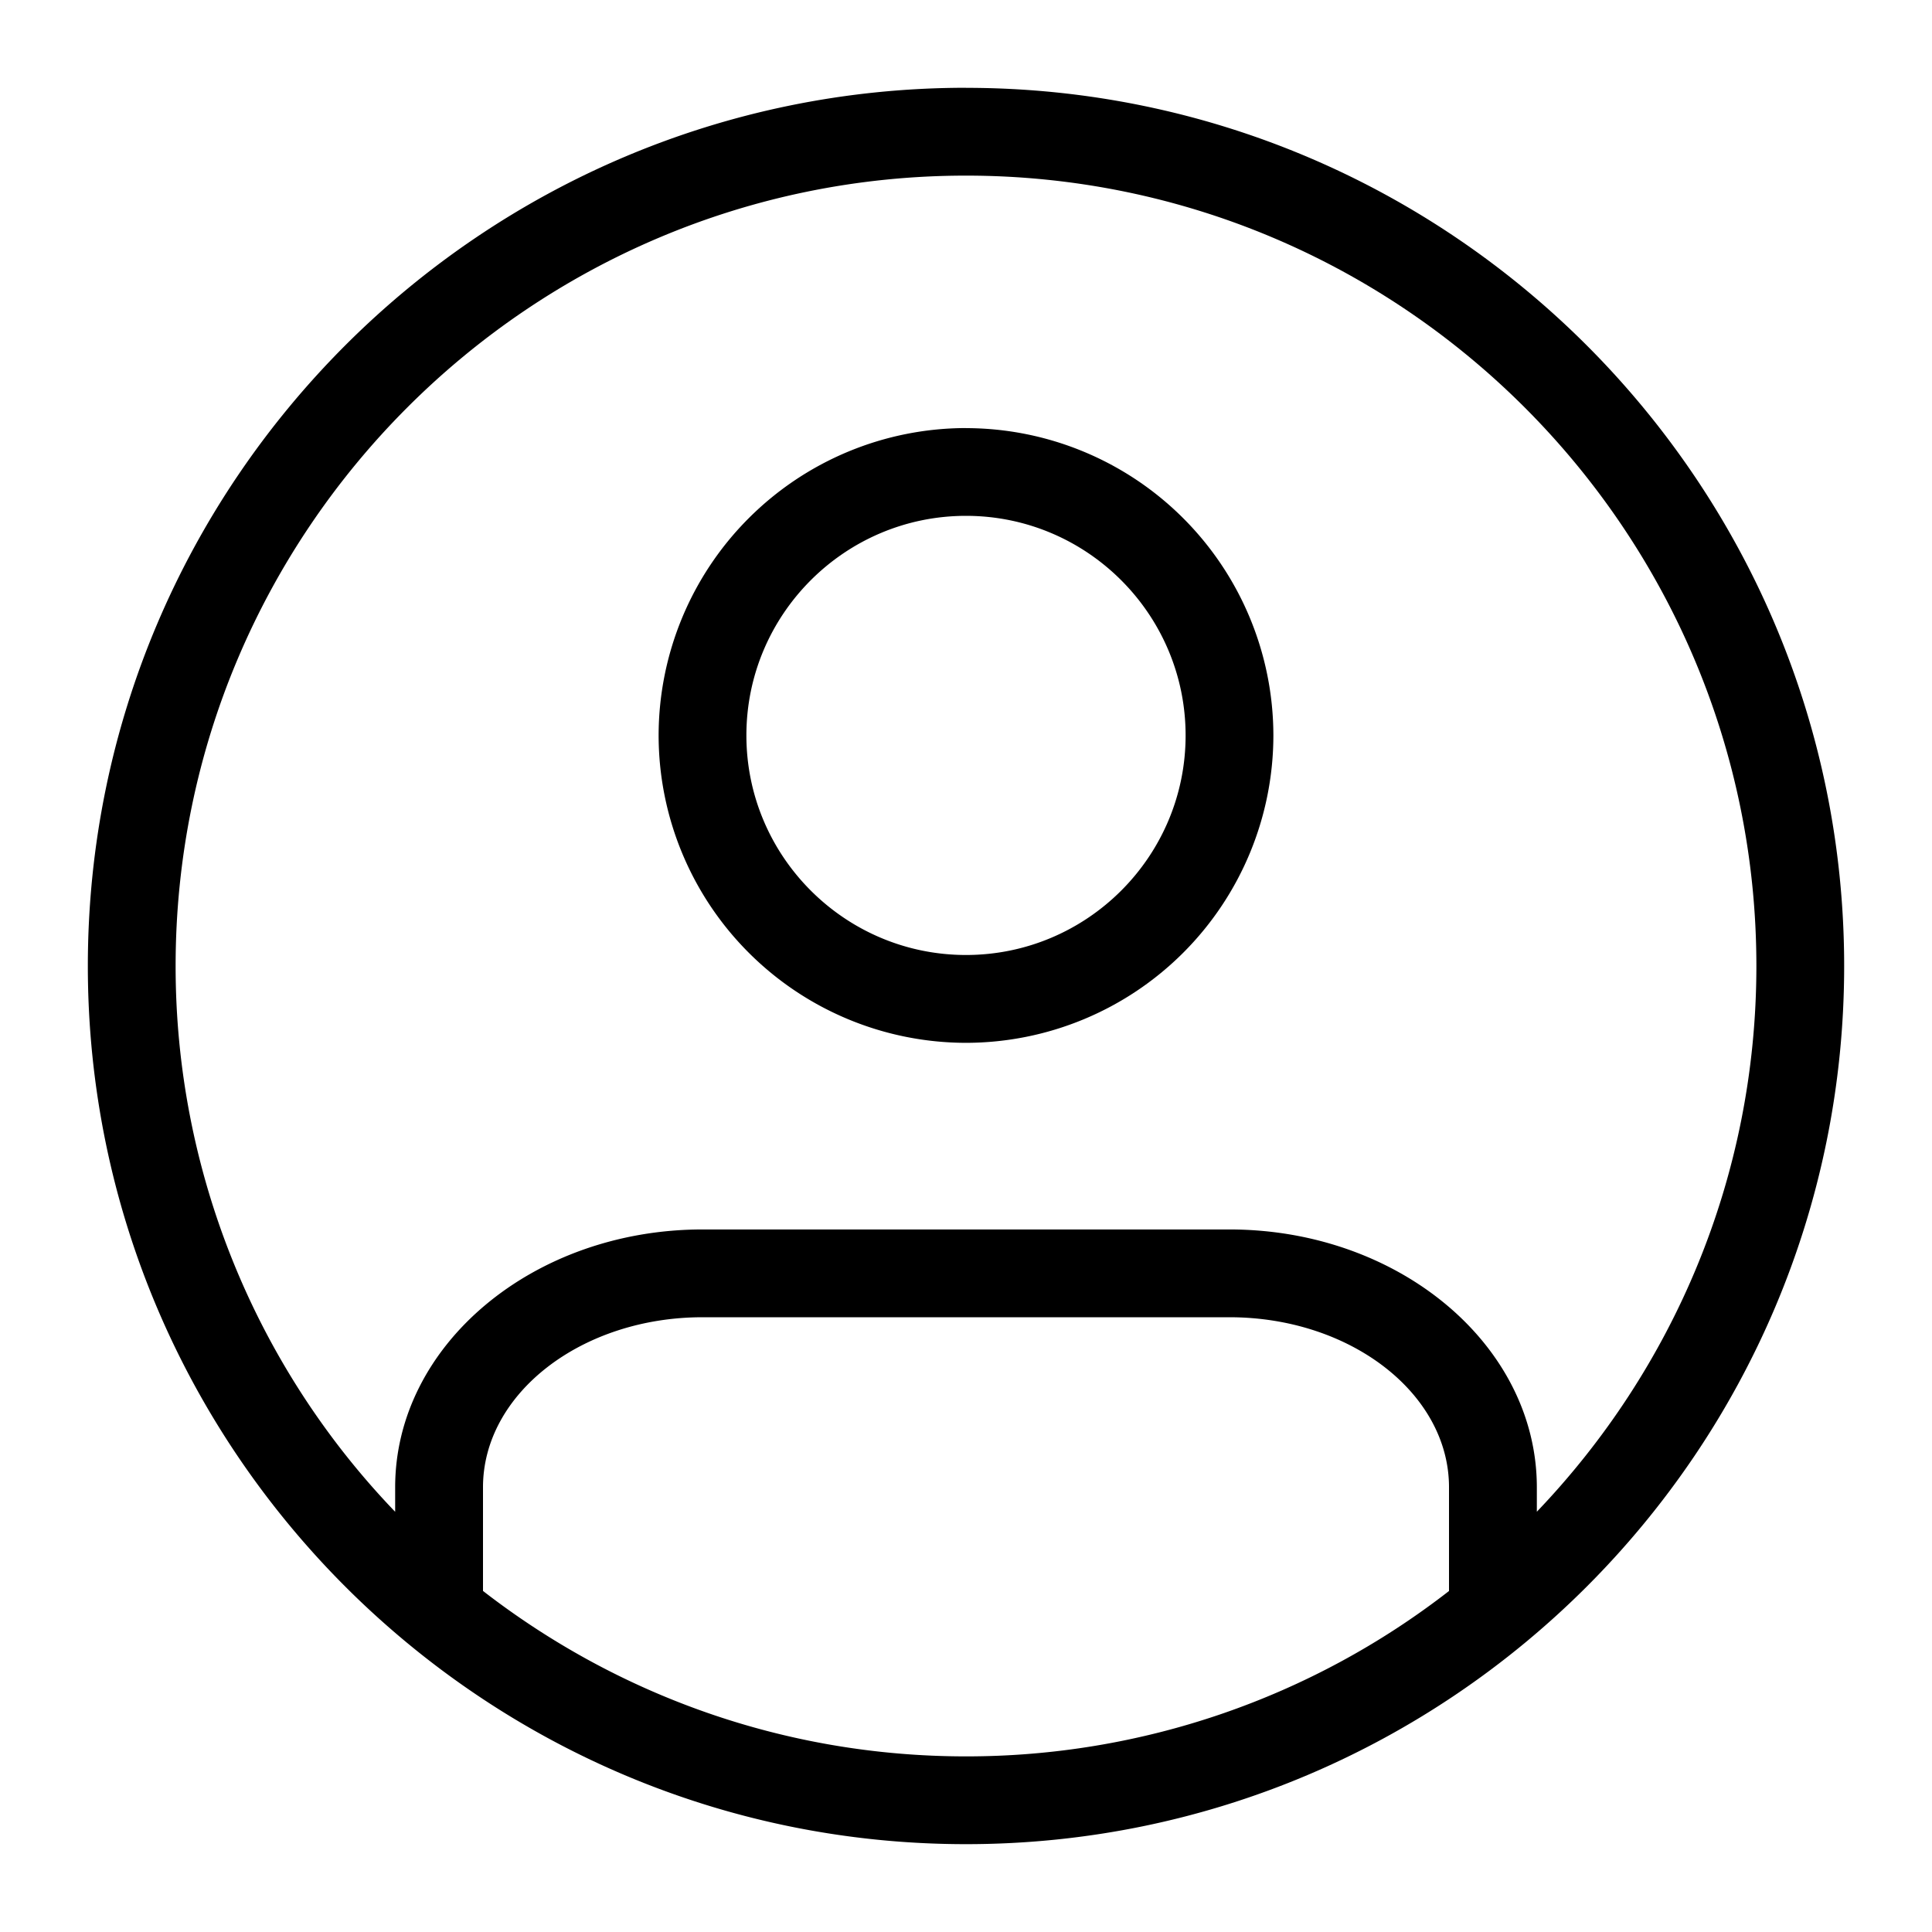 <svg width="30" height="30" viewBox="0 0 30 30" xmlns="http://www.w3.org/2000/svg">
    <path d="M23.864 23.475v-.38c0-2.208-2.141-4.004-4.773-4.004h-8.182c-2.632 0-4.773 1.796-4.773 4.003v.381A12.225 12.225 0 0 1 2.727 15C2.727 8.233 8.233 2.727 15 2.727c6.767 0 12.273 5.506 12.273 12.273 0 3.285-1.3 6.27-3.41 8.475zm-1.364 1.23a12.207 12.207 0 0 1-7.5 2.568c-2.823 0-5.424-.96-7.5-2.569v-1.61c0-1.455 1.53-2.64 3.41-2.64h8.18c1.88 0 3.41 1.185 3.41 2.64v1.61zM15 1.363C7.48 1.364 1.364 7.48 1.364 15c0 7.519 6.117 13.636 13.636 13.636 7.52 0 13.636-6.117 13.636-13.636C28.636 7.48 22.52 1.364 15 1.364zm0 13.466c-1.88 0-3.41-1.53-3.41-3.41 0-1.88 1.53-3.409 3.41-3.409 1.88 0 3.41 1.53 3.41 3.41 0 1.88-1.53 3.409-3.41 3.409m0-8.182a4.778 4.778 0 0 0-4.773 4.772A4.778 4.778 0 0 0 15 16.193a4.778 4.778 0 0 0 4.773-4.773A4.778 4.778 0 0 0 15 6.648" fill="#000" fill-rule="evenodd"/>
</svg>
